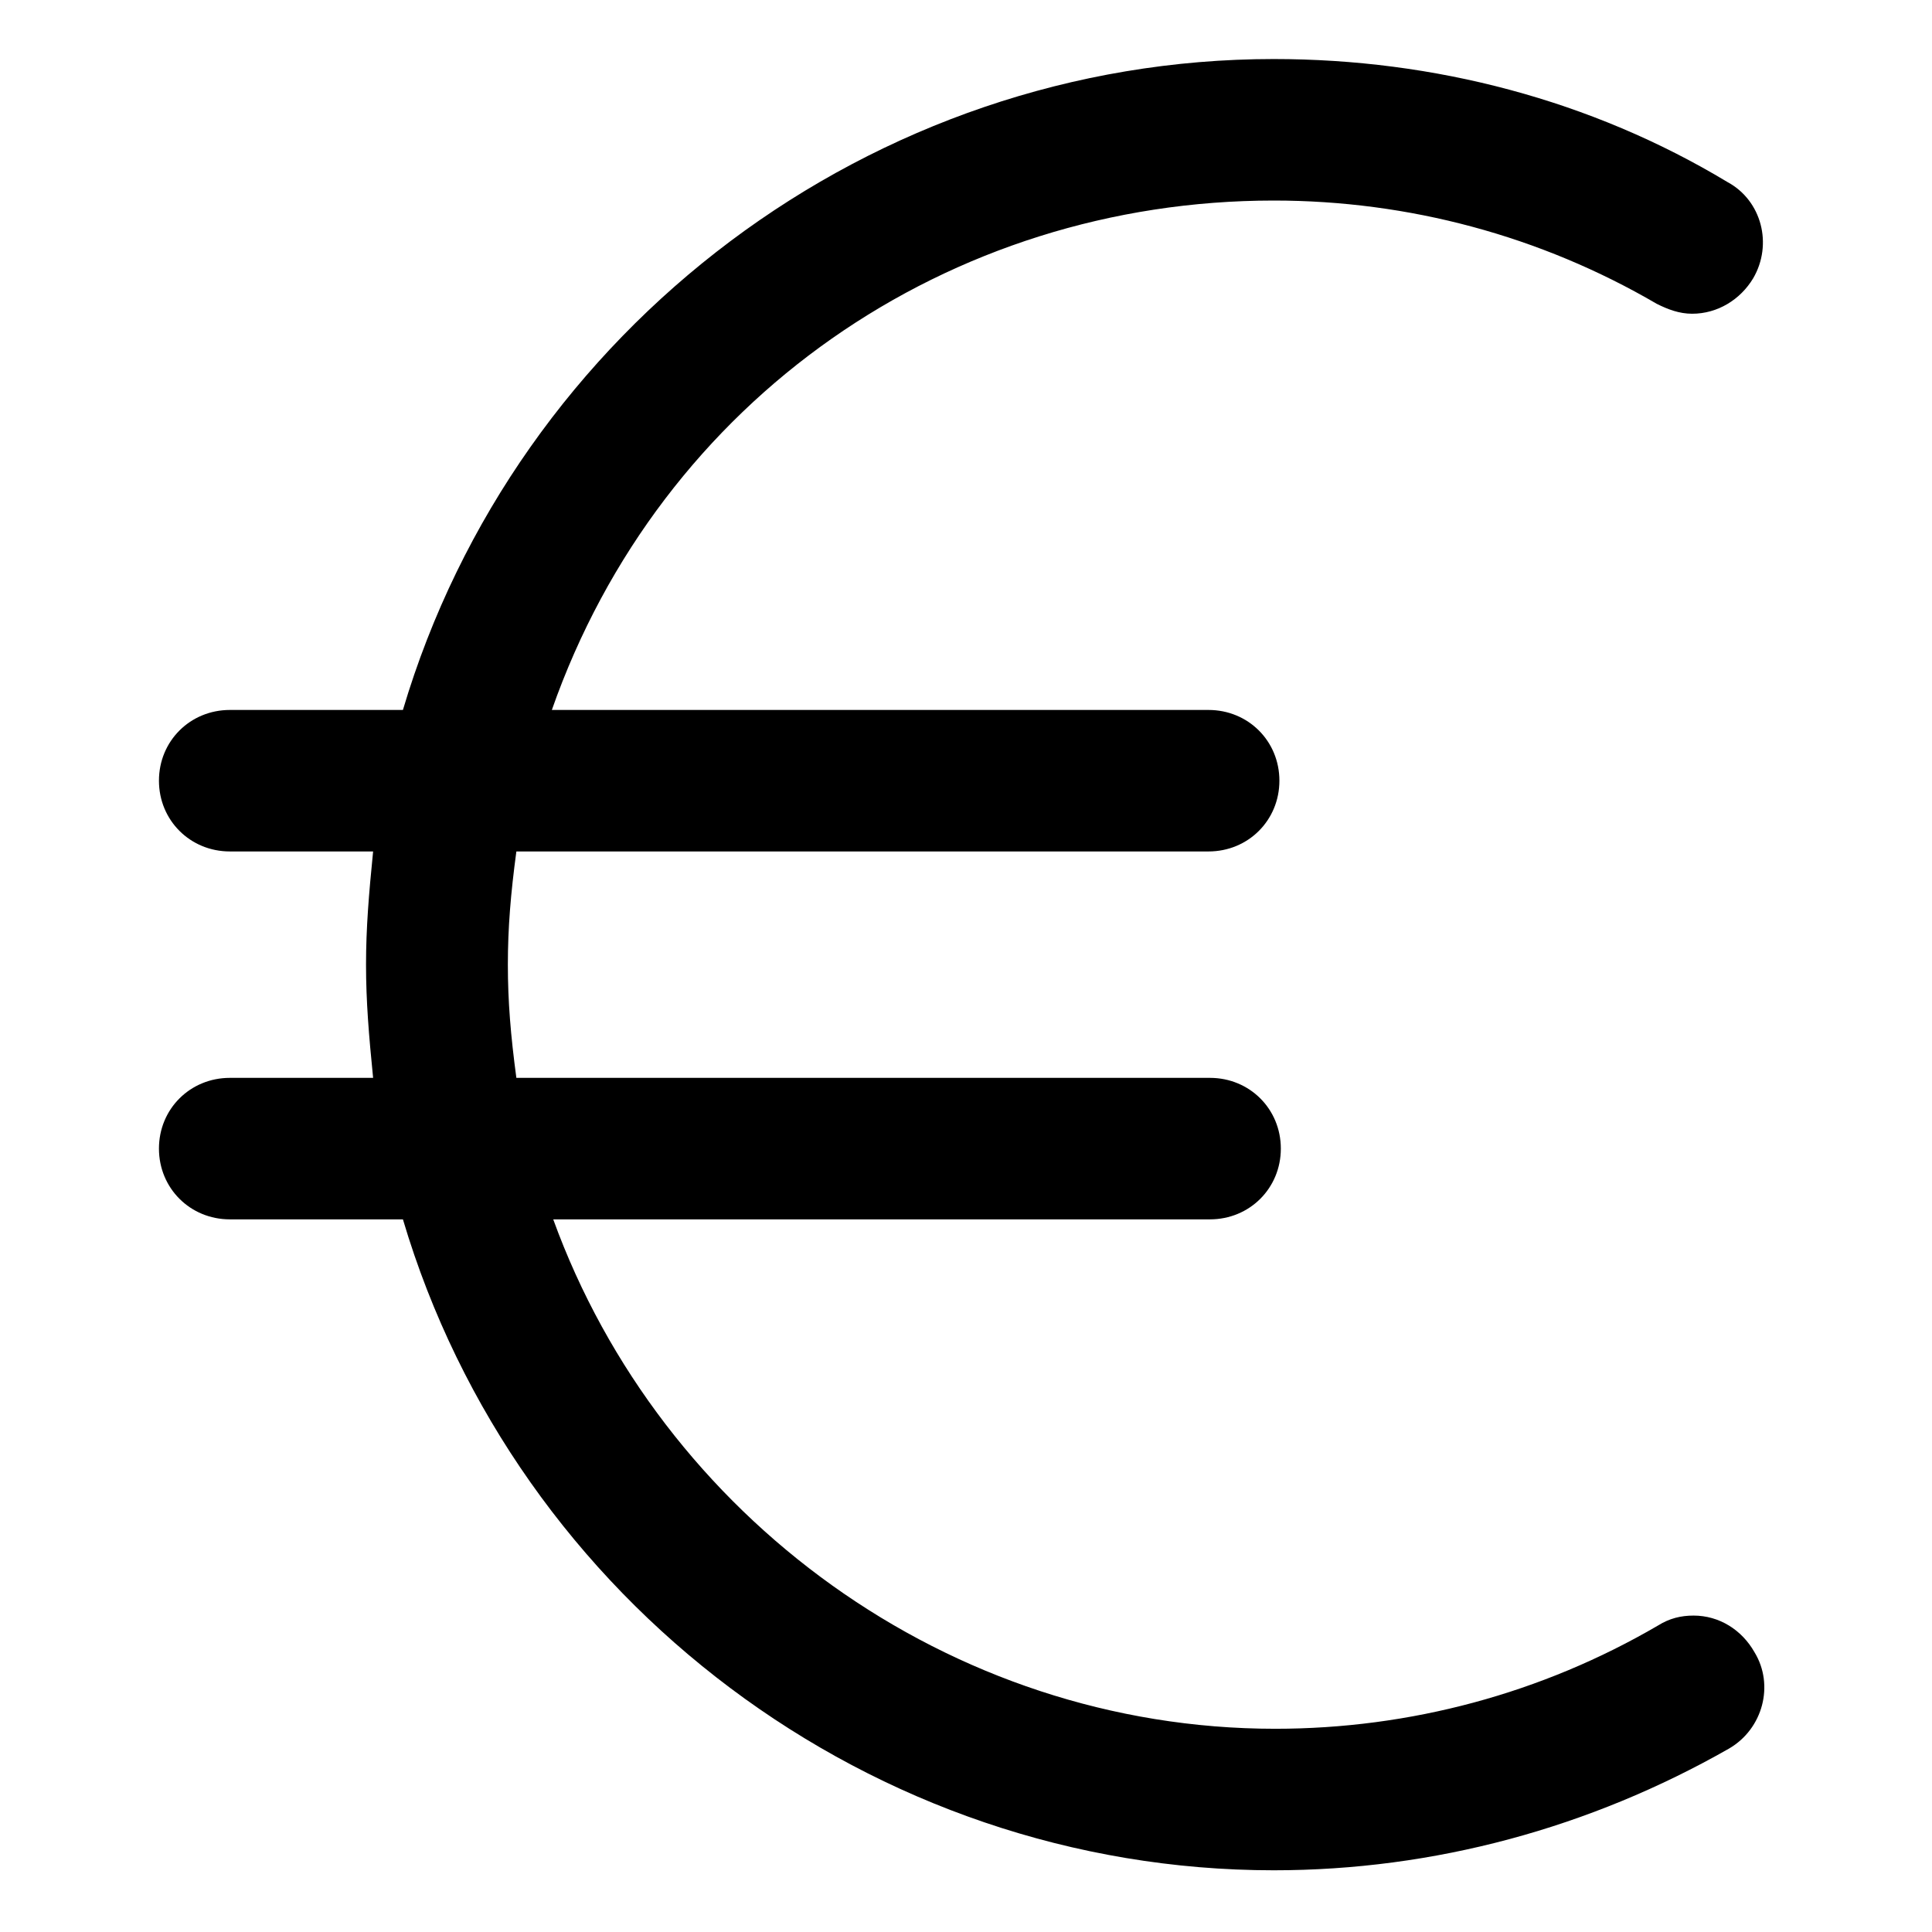 <svg version="1.0" preserveAspectRatio="xMidYMid meet" height="240" viewBox="0 0 180 180" zoomAndPan="magnify" width="240" xmlns:xlink="http://www.w3.org/1999/xlink" xmlns="http://www.w3.org/2000/svg"><defs><clipPath id="0120458ff2"><path clip-rule="nonzero" d="M 14.688 5.5 L 165 5.5 L 165 174.25 L 14.688 174.25 Z M 14.688 5.5"></path></clipPath></defs><rect fill-opacity="1" height="216" y="-18" fill="#ffffff" width="216" x="-18"></rect><rect fill-opacity="1" height="216" y="-18" fill="#ffffff" width="216" x="-18"></rect><g clip-path="url(#0120458ff2)"><path fill-rule="nonzero" fill-opacity="1" d="M 157.785 150.52 C 156.598 150.52 155.539 150.781 154.48 151.441 C 143.648 157.77 131.359 161.066 118.805 161.066 C 88.41 161.066 61.586 141.289 51.543 113.605 L 112.727 113.605 C 116.426 113.605 119.332 110.703 119.332 107.012 C 119.332 103.32 116.426 100.422 112.727 100.422 L 48.109 100.422 C 47.578 96.465 47.316 93.301 47.316 89.875 C 47.316 86.445 47.578 83.281 48.109 79.328 L 112.594 79.328 C 116.293 79.328 119.199 76.426 119.199 72.734 C 119.199 69.043 116.293 66.145 112.594 66.145 L 51.414 66.145 C 61.586 37.141 88.41 18.684 118.672 18.684 C 131.227 18.684 143.516 21.977 154.352 28.305 C 155.406 28.832 156.465 29.23 157.652 29.23 C 160.031 29.23 162.145 27.91 163.336 25.934 C 165.188 22.77 164.129 18.684 160.957 16.969 C 148.273 9.32 133.605 5.5 118.672 5.5 C 81.277 5.5 48.109 30.547 37.539 66.145 L 21.418 66.145 C 17.715 66.145 14.809 69.043 14.809 72.734 C 14.809 76.426 17.715 79.328 21.418 79.328 L 34.762 79.328 C 34.367 83.281 34.102 86.445 34.102 89.875 C 34.102 93.301 34.367 96.465 34.762 100.422 L 21.418 100.422 C 17.715 100.422 14.809 103.32 14.809 107.012 C 14.809 110.703 17.715 113.605 21.418 113.605 L 37.539 113.605 C 48.109 149.199 81.277 174.25 118.672 174.25 C 133.605 174.25 148.141 170.293 161.09 162.91 C 164.262 161.066 165.316 156.977 163.469 153.945 C 162.277 151.836 160.164 150.52 157.785 150.52 Z M 157.785 150.52" fill="#000000"></path></g></svg>